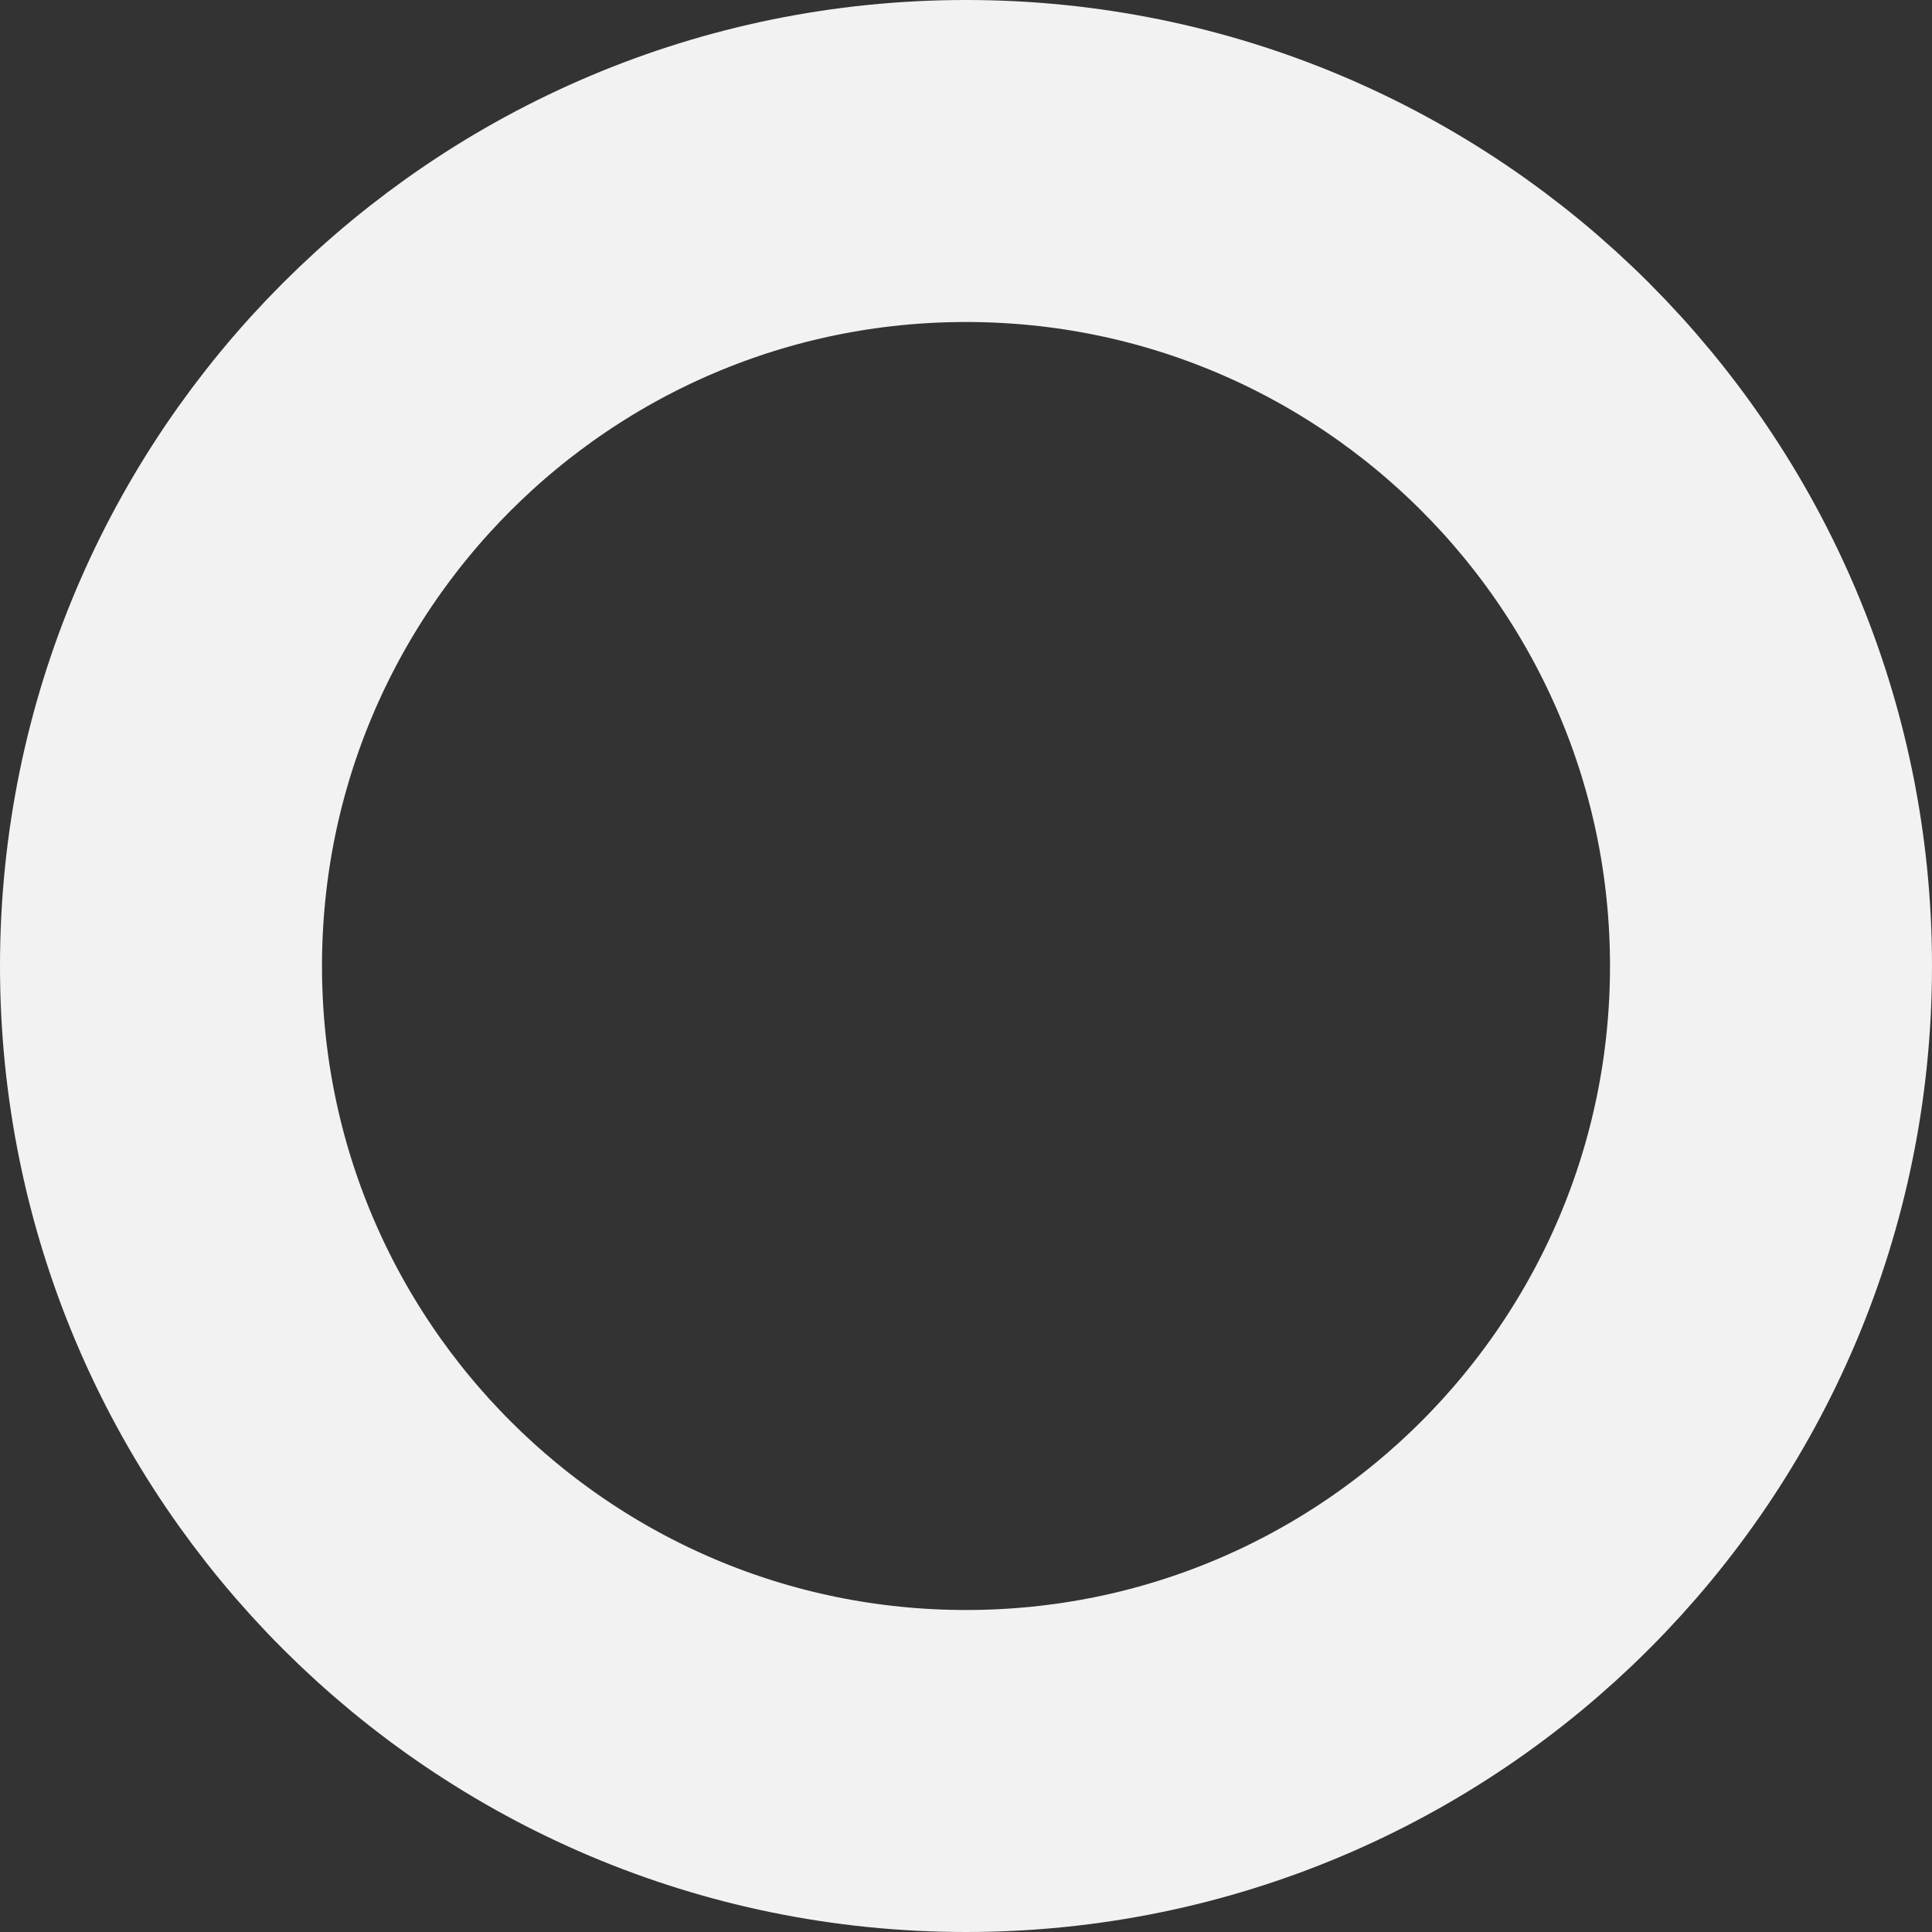 <?xml version="1.0" encoding="UTF-8"?> <svg xmlns="http://www.w3.org/2000/svg" viewBox="0 0 12.00 12.00" data-guides="{&quot;vertical&quot;:[],&quot;horizontal&quot;:[]}"><rect x="0" y="0" width="12.00" height="12.00" fill="#333333" stroke="none"/><defs></defs><path font-size-adjust="" stroke-width="2" stroke="#f2f2f2" cx="6" cy="6" r="5" id="tSvg3a022fa774" title="Ellipse 8" fill="none" fill-opacity="1" stroke-opacity="1" d="M6 1C8.761 1 11 3.239 11 6C11 8.761 8.761 11 6 11C3.239 11 1 8.761 1 6C1 3.239 3.239 1 6 1Z" style="transform-origin: 6px 6px;"></path></svg> 